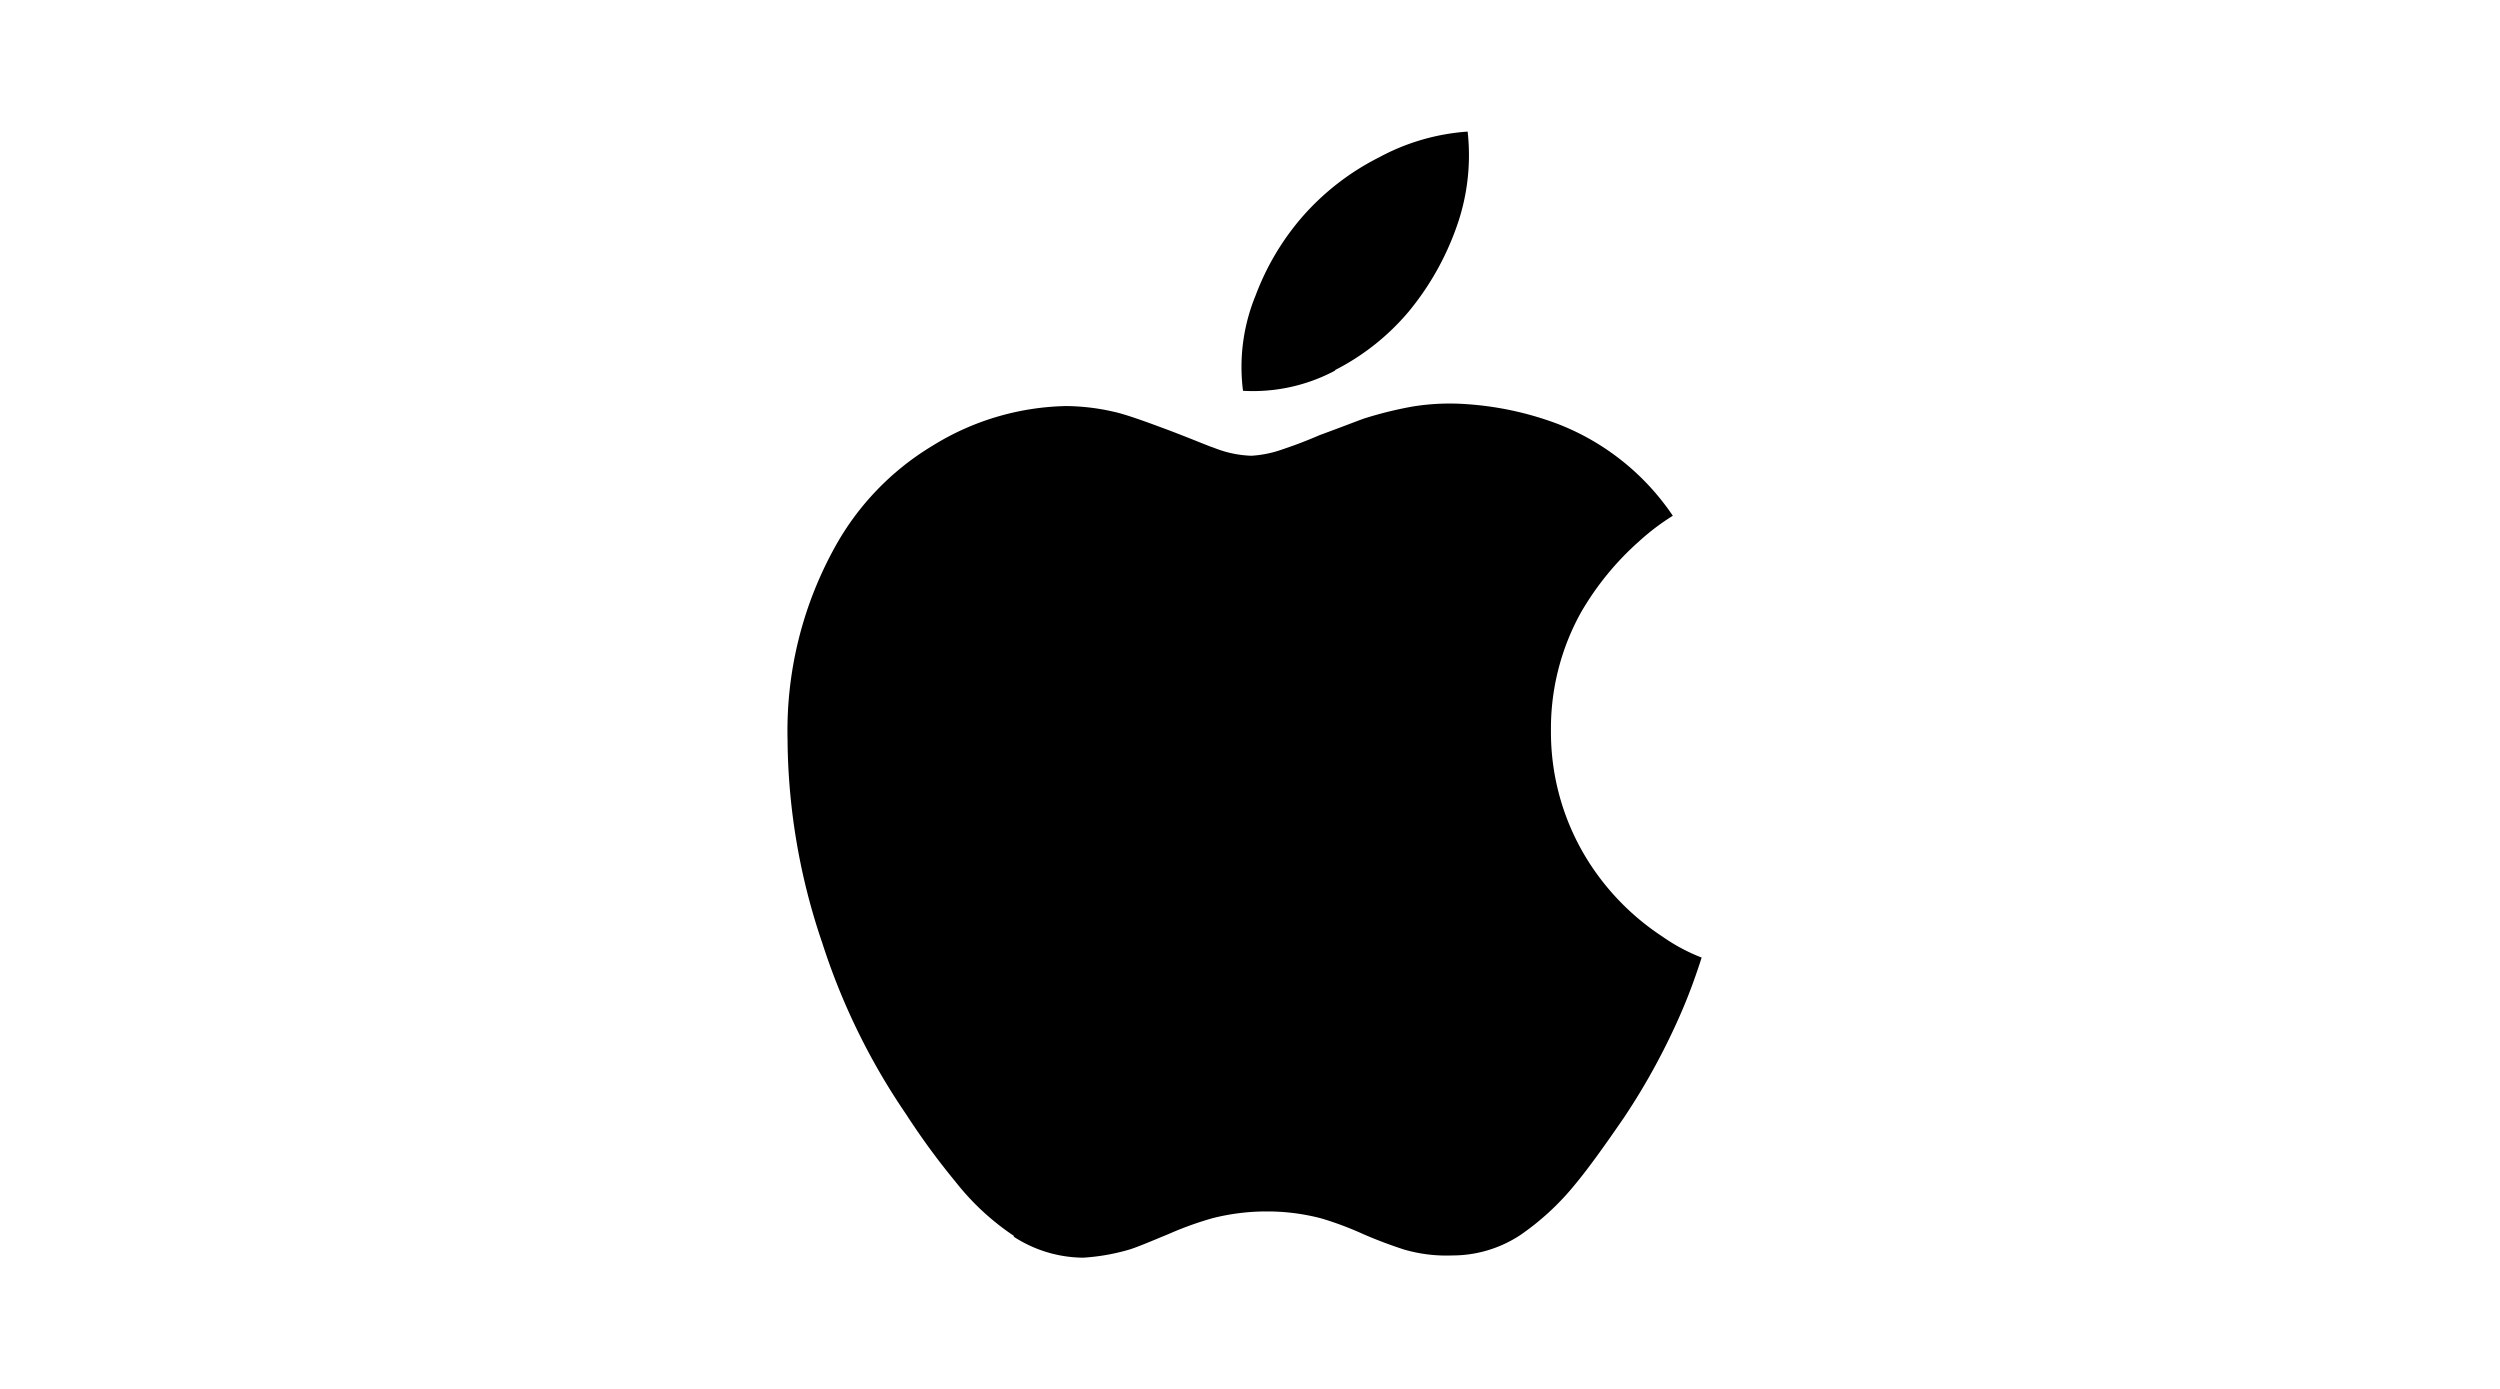 <?xml version="1.0" encoding="UTF-8"?> <svg xmlns="http://www.w3.org/2000/svg" xmlns:xlink="http://www.w3.org/1999/xlink" width="180" height="100" viewBox="0 0 180 100"><defs><clipPath id="clip-apple"><rect width="180" height="100"></rect></clipPath></defs><g id="apple" clip-path="url(#clip-apple)"><path id="路径_4" data-name="路径 4" d="M112.513,79.52a18.159,18.159,0,0,1-4.2-3.883,52.079,52.079,0,0,1-3.592-4.909,47.49,47.49,0,0,1-6.01-12.277A46.163,46.163,0,0,1,96.2,43.774a27.282,27.282,0,0,1,3.383-13.81,19.516,19.516,0,0,1,7.09-7.367,18.908,18.908,0,0,1,9.589-2.836,15.833,15.833,0,0,1,3.815.506c.979.27,2.161.709,3.613,1.249,1.857.709,2.87,1.148,3.208,1.249a7.909,7.909,0,0,0,2.7.574,8.081,8.081,0,0,0,2.178-.439c.49-.169,1.418-.473,2.735-1.047,1.3-.473,2.336-.878,3.157-1.182a28.178,28.178,0,0,1,3.545-.878,16.734,16.734,0,0,1,3.876-.169,22.994,22.994,0,0,1,6.55,1.418,17.67,17.67,0,0,1,8.3,6.618,16.618,16.618,0,0,0-2.448,1.857,20.673,20.673,0,0,0-4.153,5.082,17.22,17.22,0,0,0-2.174,8.509A17.425,17.425,0,0,0,154,52.765a18,18,0,0,0,5.179,5.186,13.272,13.272,0,0,0,2.836,1.519c-.405,1.266-.851,2.5-1.367,3.714a47.909,47.909,0,0,1-4.221,7.8c-1.459,2.127-2.607,3.714-3.478,4.761a18.823,18.823,0,0,1-3.984,3.7,8.87,8.87,0,0,1-4.9,1.472,10.87,10.87,0,0,1-3.491-.429c-.979-.321-1.945-.682-2.89-1.091a23.432,23.432,0,0,0-3.056-1.148,15.261,15.261,0,0,0-3.93-.5,15.756,15.756,0,0,0-3.917.49,24.333,24.333,0,0,0-3.062,1.1c-1.418.591-2.347.979-2.887,1.148a15.093,15.093,0,0,1-3.343.591,9.284,9.284,0,0,1-5.017-1.519Zm23.142-62.329a12.574,12.574,0,0,1-6.662,1.472,13.54,13.54,0,0,1,.912-6.878,18.593,18.593,0,0,1,3.376-5.672,18.262,18.262,0,0,1,5.5-4.254A15.657,15.657,0,0,1,145.166,0a15.349,15.349,0,0,1-.844,6.989,20.048,20.048,0,0,1-3.376,5.942,17.032,17.032,0,0,1-5.355,4.254Z" transform="translate(-39.496 9.475)"></path></g></svg> 